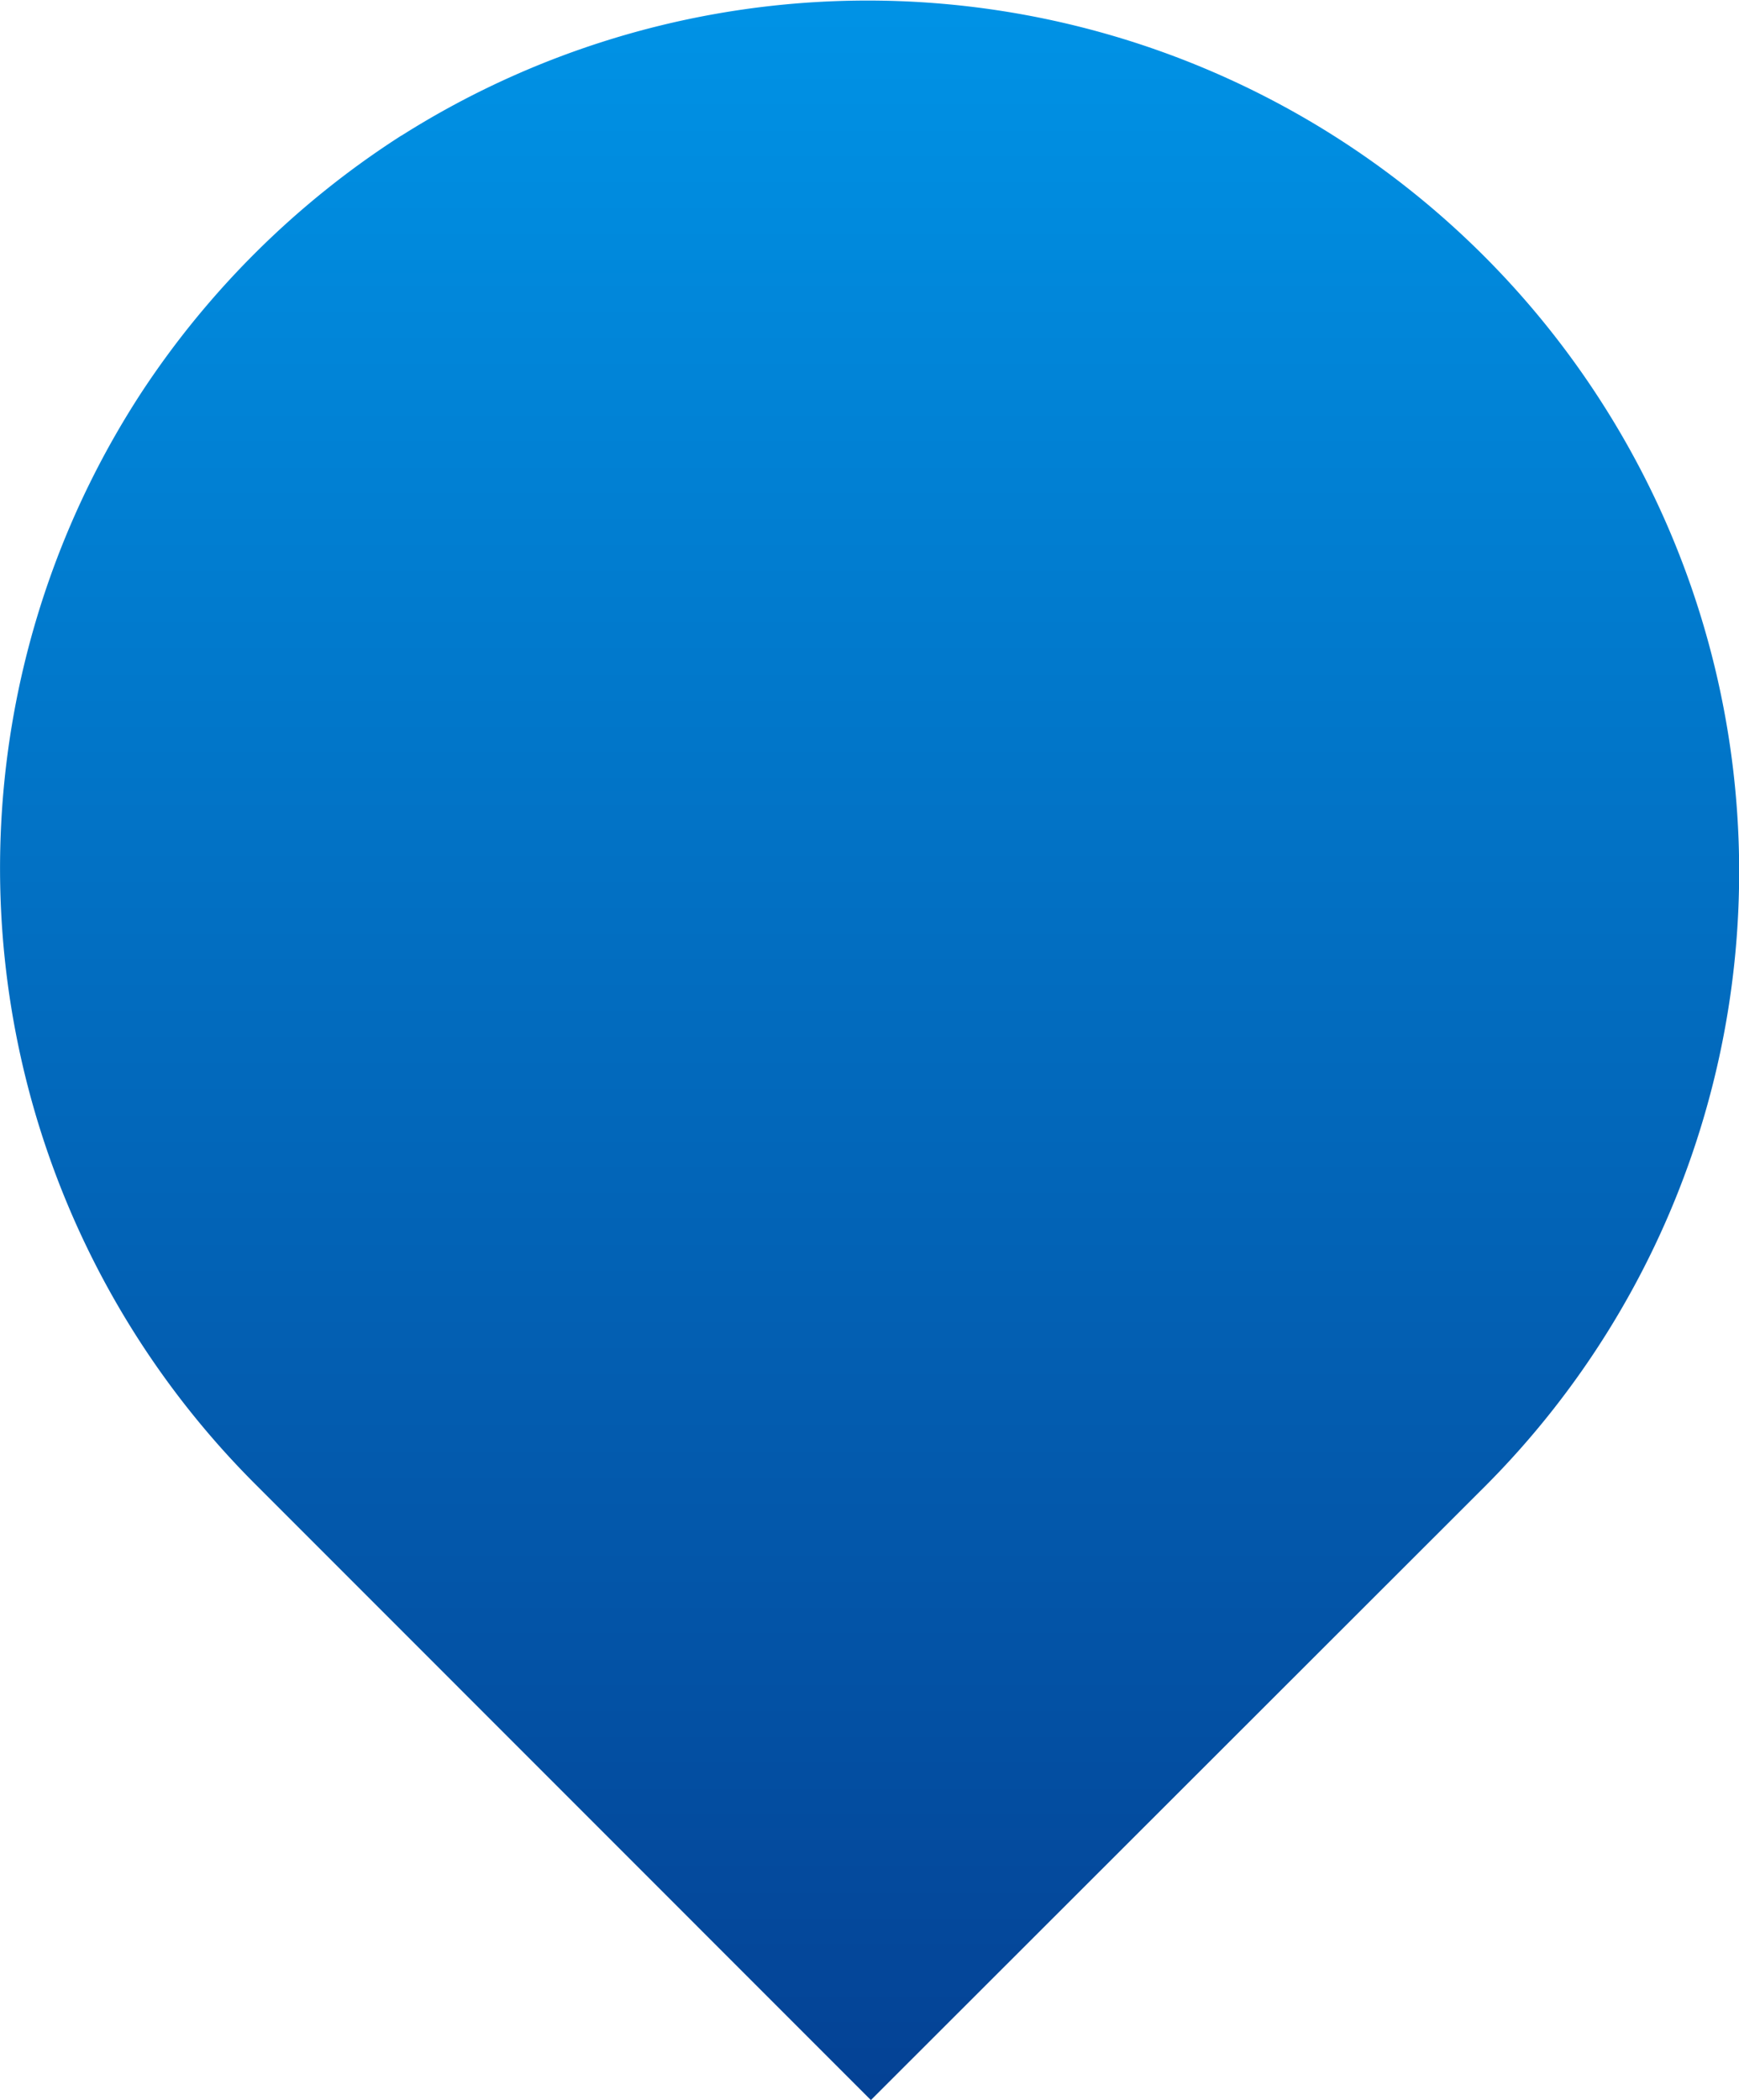 <svg xmlns="http://www.w3.org/2000/svg" xmlns:xlink="http://www.w3.org/1999/xlink" width="14.505" height="17.511" viewBox="0 0 14.505 17.511"><defs><linearGradient id="a" x1="1" y1="0.5" x2="0" y2="0.5" gradientUnits="objectBoundingBox"><stop offset="0" stop-color="#0092e5"/><stop offset="1" stop-color="#044295"/></linearGradient></defs><path d="M16.379,3.347A7.271,7.271,0,0,1,14.2,13.331m0,0a7.253,7.253,0,0,1-9.08-.942L0,7.264,5.136,2.129a7.26,7.26,0,0,1,9.095-.954,7.32,7.32,0,0,1,2.149,2.172" transform="translate(0 17.511) rotate(-90)" fill="url(#a)"/></svg>